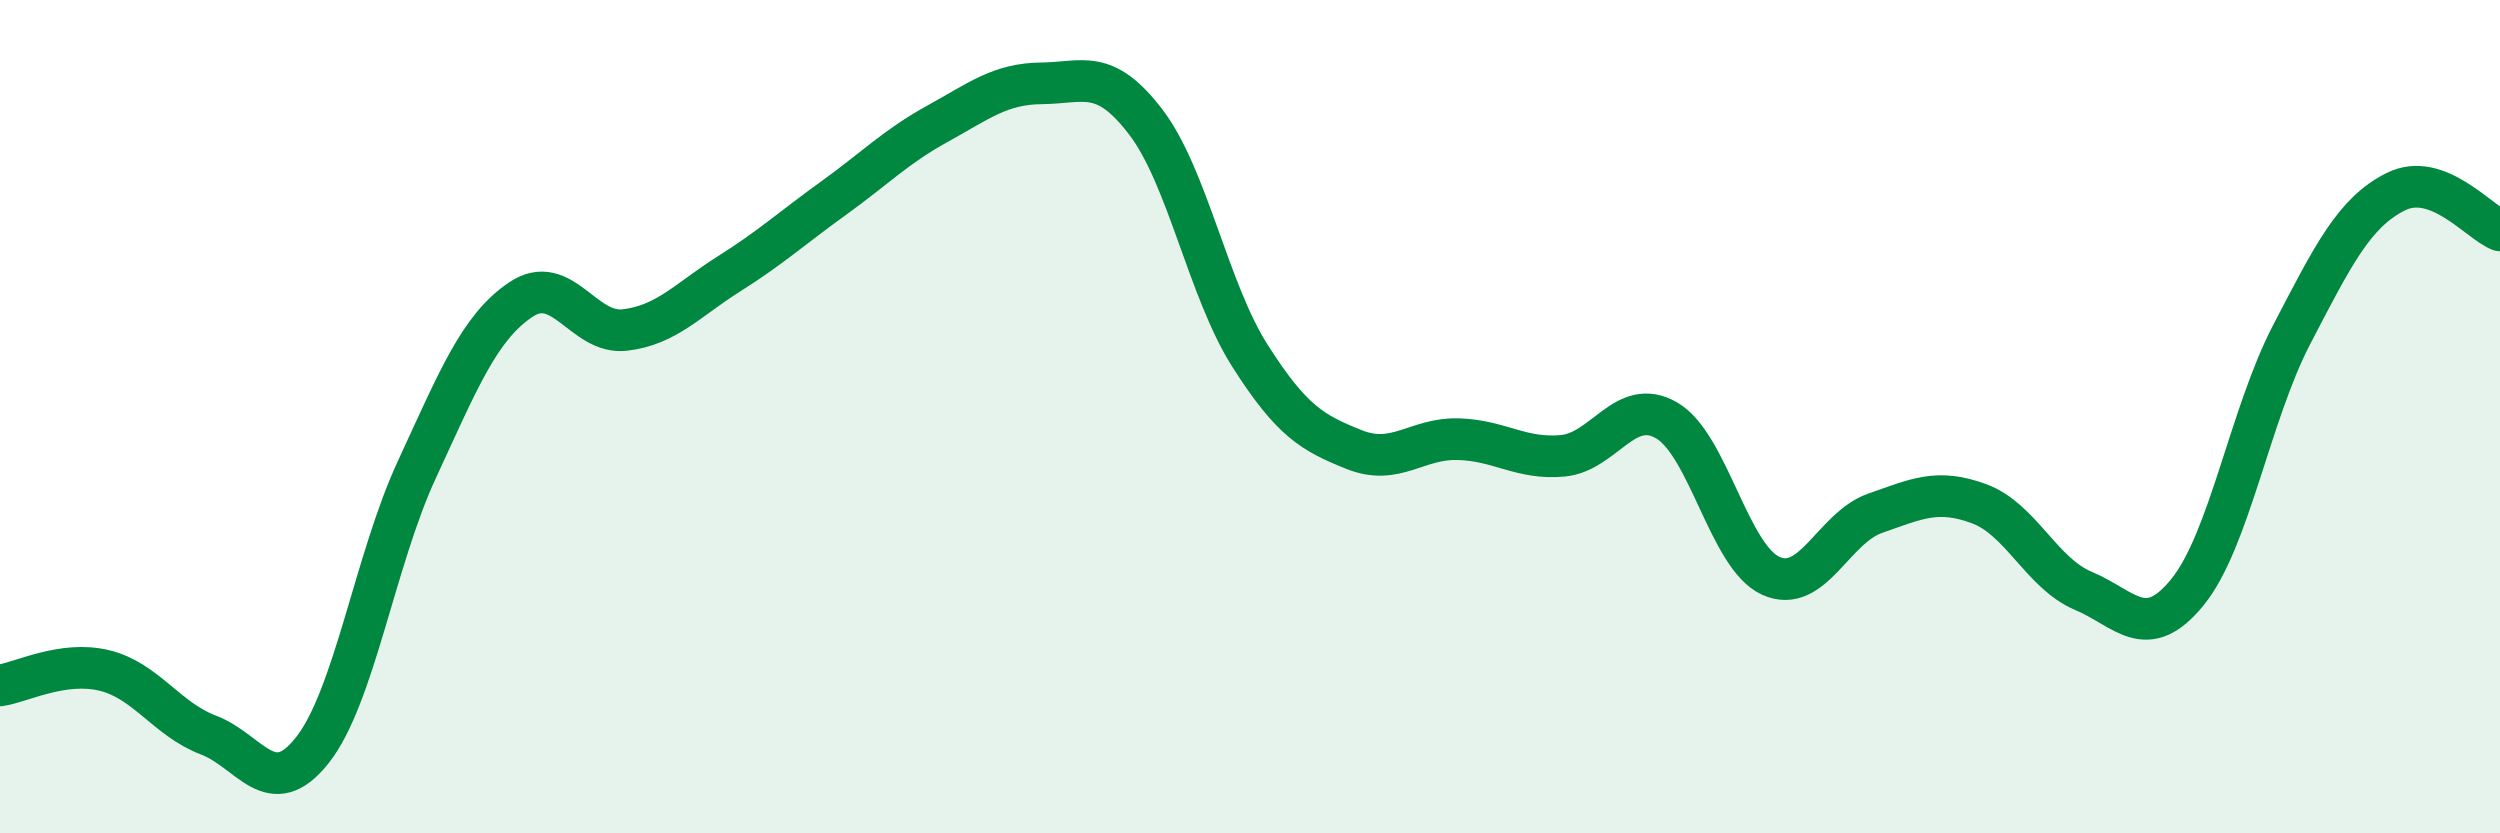 
    <svg width="60" height="20" viewBox="0 0 60 20" xmlns="http://www.w3.org/2000/svg">
      <path
        d="M 0,16.45 C 0.5,16.38 1.5,15.85 2.5,16.09 C 3.5,16.33 4,17.26 5,17.64 C 6,18.02 6.5,19.27 7.5,18 C 8.5,16.73 9,13.44 10,11.28 C 11,9.12 11.5,7.86 12.5,7.19 C 13.5,6.52 14,8.04 15,7.92 C 16,7.8 16.5,7.2 17.5,6.57 C 18.5,5.94 19,5.48 20,4.76 C 21,4.04 21.5,3.52 22.5,2.97 C 23.5,2.42 24,2.01 25,2 C 26,1.99 26.5,1.62 27.5,2.93 C 28.5,4.24 29,6.97 30,8.54 C 31,10.11 31.5,10.39 32.5,10.79 C 33.5,11.19 34,10.51 35,10.54 C 36,10.57 36.5,11.03 37.5,10.94 C 38.5,10.85 39,9.51 40,10.09 C 41,10.67 41.5,13.37 42.5,13.82 C 43.5,14.27 44,12.67 45,12.32 C 46,11.97 46.5,11.72 47.5,12.09 C 48.5,12.46 49,13.76 50,14.18 C 51,14.6 51.5,15.44 52.5,14.21 C 53.5,12.98 54,9.95 55,8.03 C 56,6.11 56.5,5.1 57.5,4.6 C 58.5,4.1 59.5,5.34 60,5.53L60 20L0 20Z"
        fill="#008740"
        opacity="0.1"
        stroke-linecap="round"
        stroke-linejoin="round"
      />
      <path
        d="M 0,16.45 C 0.5,16.38 1.5,15.85 2.5,16.09 C 3.5,16.33 4,17.26 5,17.64 C 6,18.02 6.5,19.27 7.5,18 C 8.5,16.73 9,13.44 10,11.28 C 11,9.12 11.5,7.86 12.5,7.19 C 13.5,6.52 14,8.04 15,7.92 C 16,7.8 16.5,7.2 17.5,6.57 C 18.5,5.94 19,5.48 20,4.76 C 21,4.04 21.5,3.52 22.5,2.97 C 23.5,2.42 24,2.01 25,2 C 26,1.99 26.5,1.62 27.5,2.93 C 28.5,4.24 29,6.97 30,8.54 C 31,10.11 31.5,10.39 32.5,10.79 C 33.5,11.19 34,10.51 35,10.54 C 36,10.57 36.5,11.03 37.5,10.94 C 38.5,10.85 39,9.51 40,10.09 C 41,10.67 41.5,13.37 42.5,13.82 C 43.5,14.27 44,12.67 45,12.32 C 46,11.97 46.5,11.72 47.5,12.09 C 48.5,12.46 49,13.76 50,14.18 C 51,14.6 51.5,15.44 52.5,14.21 C 53.5,12.98 54,9.95 55,8.03 C 56,6.11 56.5,5.1 57.5,4.6 C 58.5,4.1 59.5,5.34 60,5.53"
        stroke="#008740"
        stroke-width="1"
        fill="none"
        stroke-linecap="round"
        stroke-linejoin="round"
      />
    </svg>
  